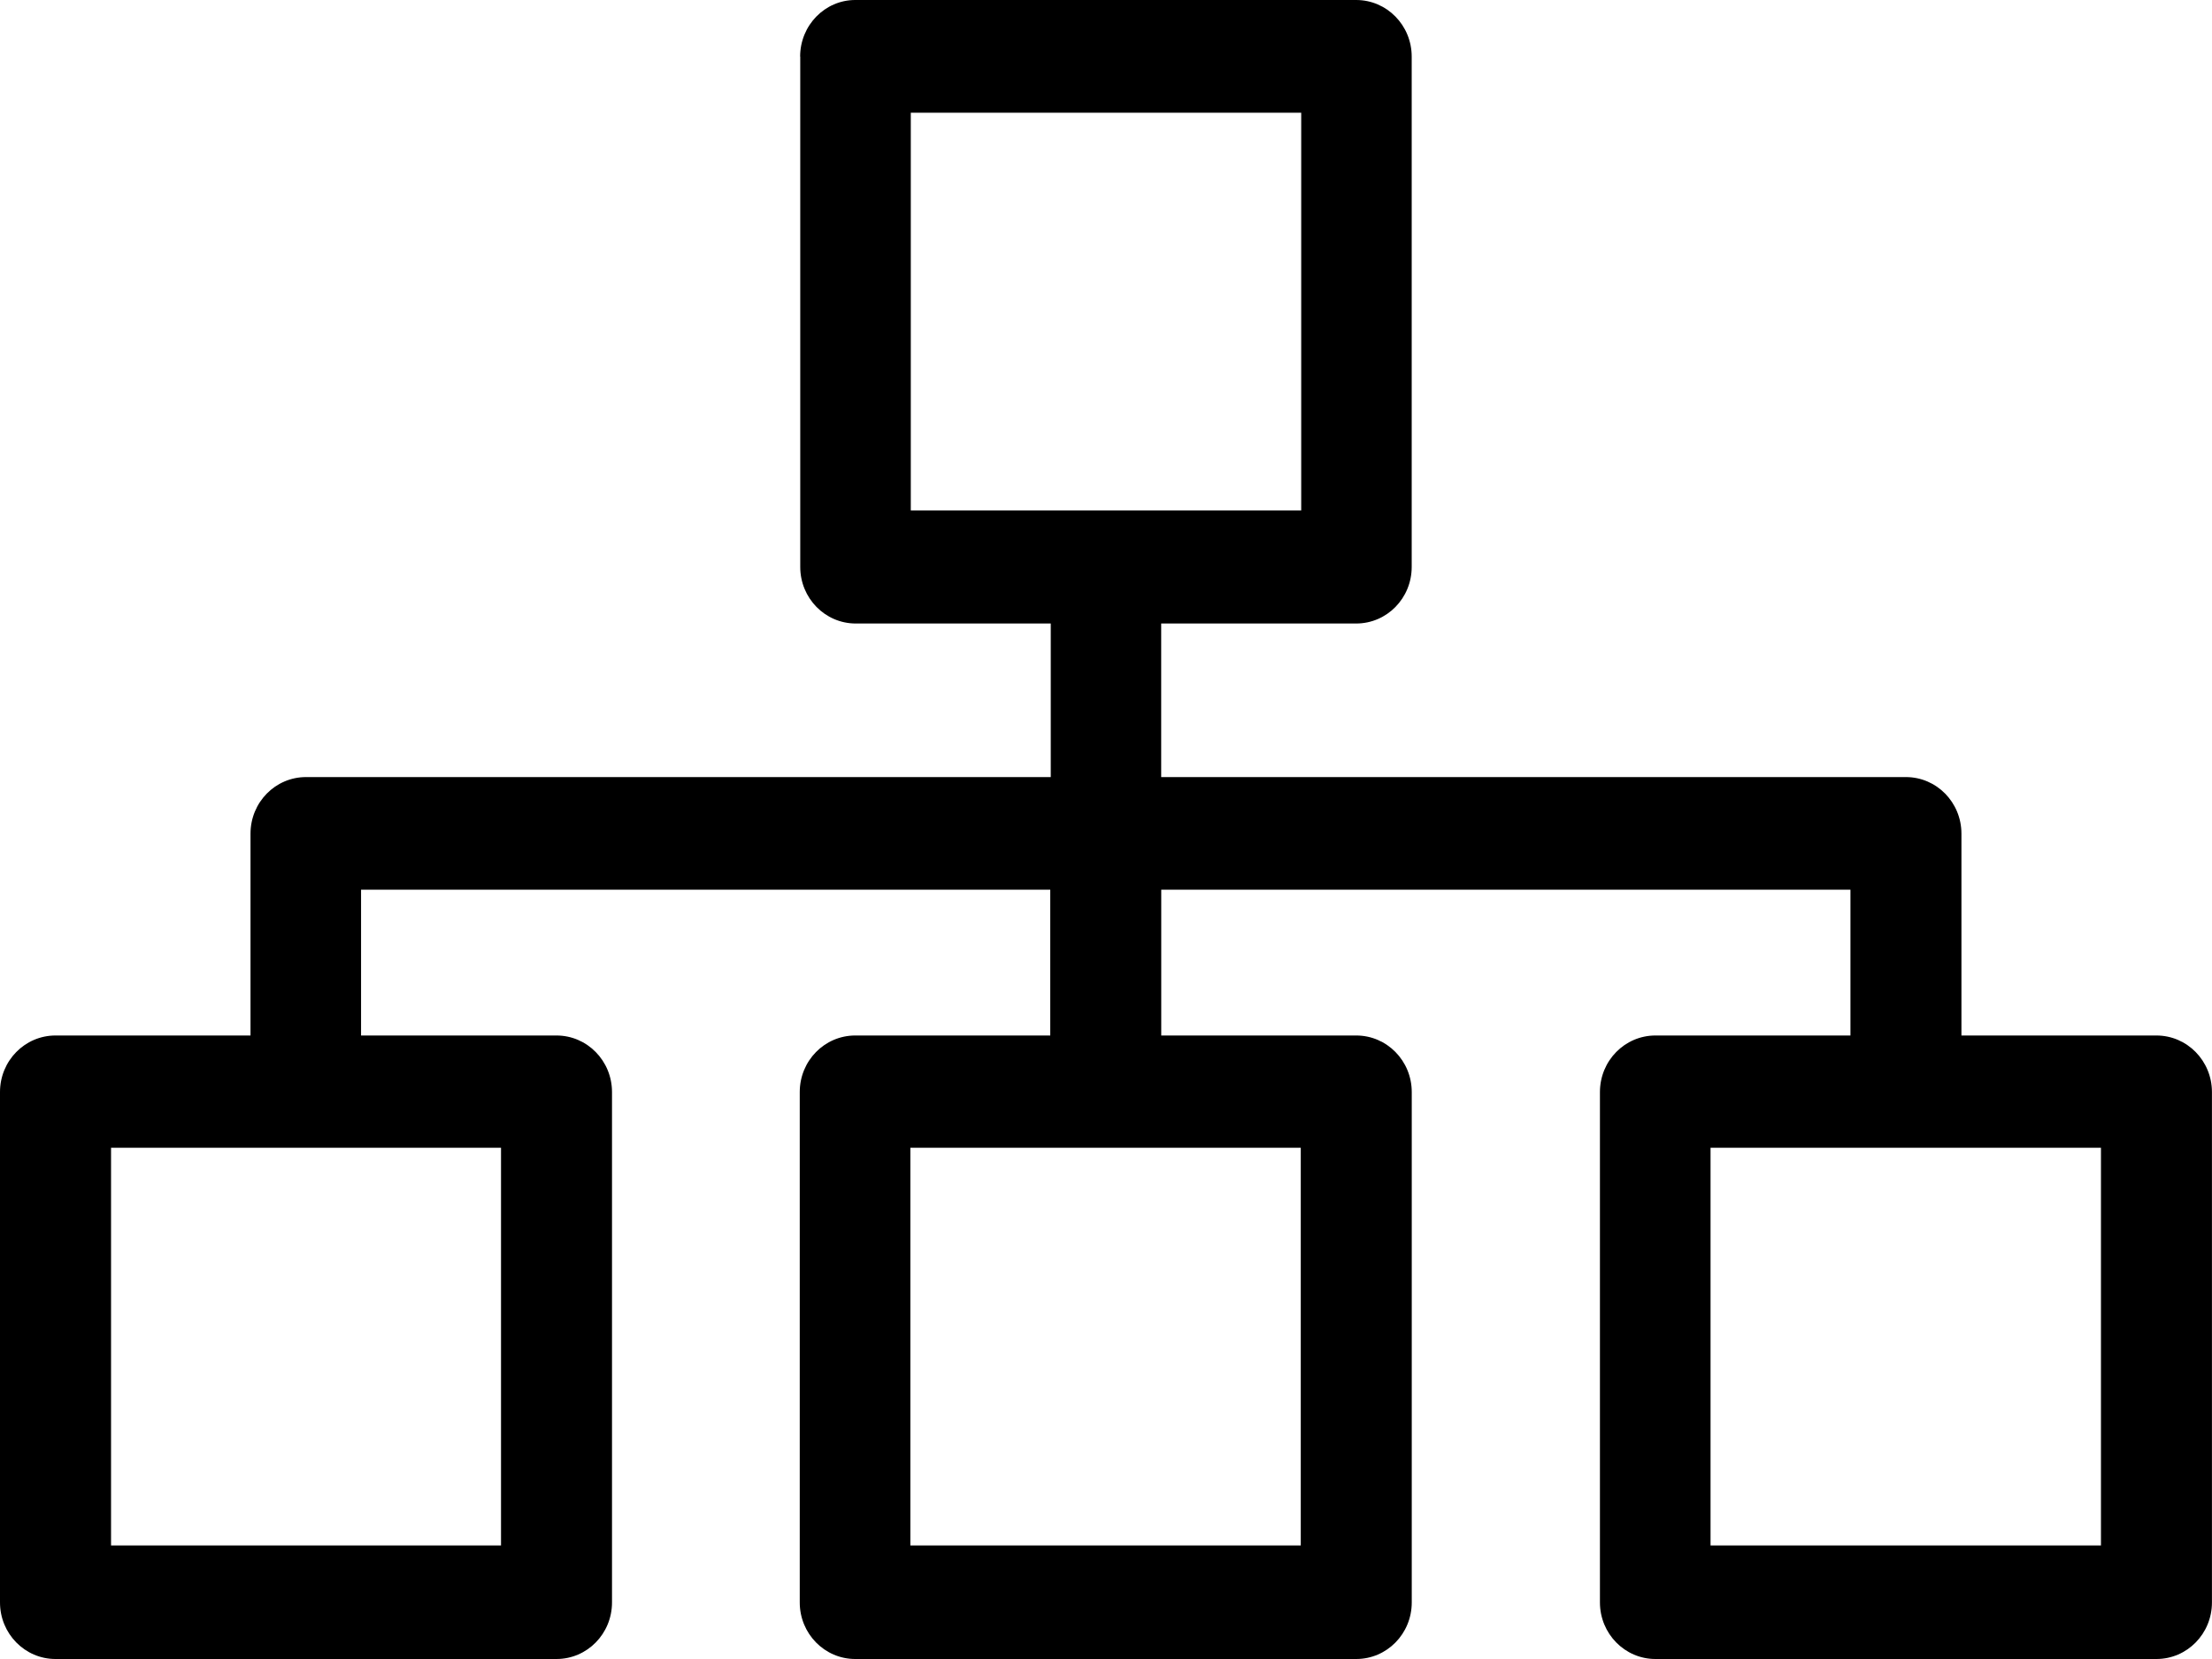 <svg height="30" viewBox="0 0 40 30" width="40" xmlns="http://www.w3.org/2000/svg"><path d="m130.471 29.023v9.229c0 .565.449 1.023 1.004 1.023h3.526v2.777h-13.467c-.555 0-1.004.457-1.004 1.023v3.65h-3.526c-.555 0-1.004.457-1.004 1.023v9.229c0 .565.449 1.023 1.004 1.023h9.059c.555 0 1.004-.457 1.004-1.023v-9.229c0-.565-.449-1.023-1.004-1.023h-3.534v-2.636h12.463v2.636h-3.526c-.555 0-1.004.457-1.004 1.023v9.229c0 .565.449 1.023 1.004 1.023h9.059c.555 0 1.004-.457 1.004-1.023v-9.229c0-.565-.449-1.023-1.004-1.023h-3.526v-2.636h12.463v2.636h-3.526c-.555 0-1.004.457-1.004 1.023v9.229c0 .565.449 1.023 1.004 1.023h9.059c.555 0 1.004-.457 1.004-1.023v-9.229c0-.565-.449-1.023-1.004-1.023h-3.526v-3.65c0-.565-.449-1.023-1.004-1.023h-13.467v-2.777h3.526c.555 0 1.004-.457 1.004-1.023v-9.229c0-.565-.449-1.023-1.004-1.023h-9.059c-.547 0-.996.457-.996 1.023zm-5.411 26.924h-7.052v-7.192h7.052zm14.462 0h-7.06v-7.192h7.06zm14.462 0h-7.052v-7.192h7.06v7.192zm-21.514-25.909h7.06v7.192h-7.06z" transform="translate(-116 -28)"/></svg>